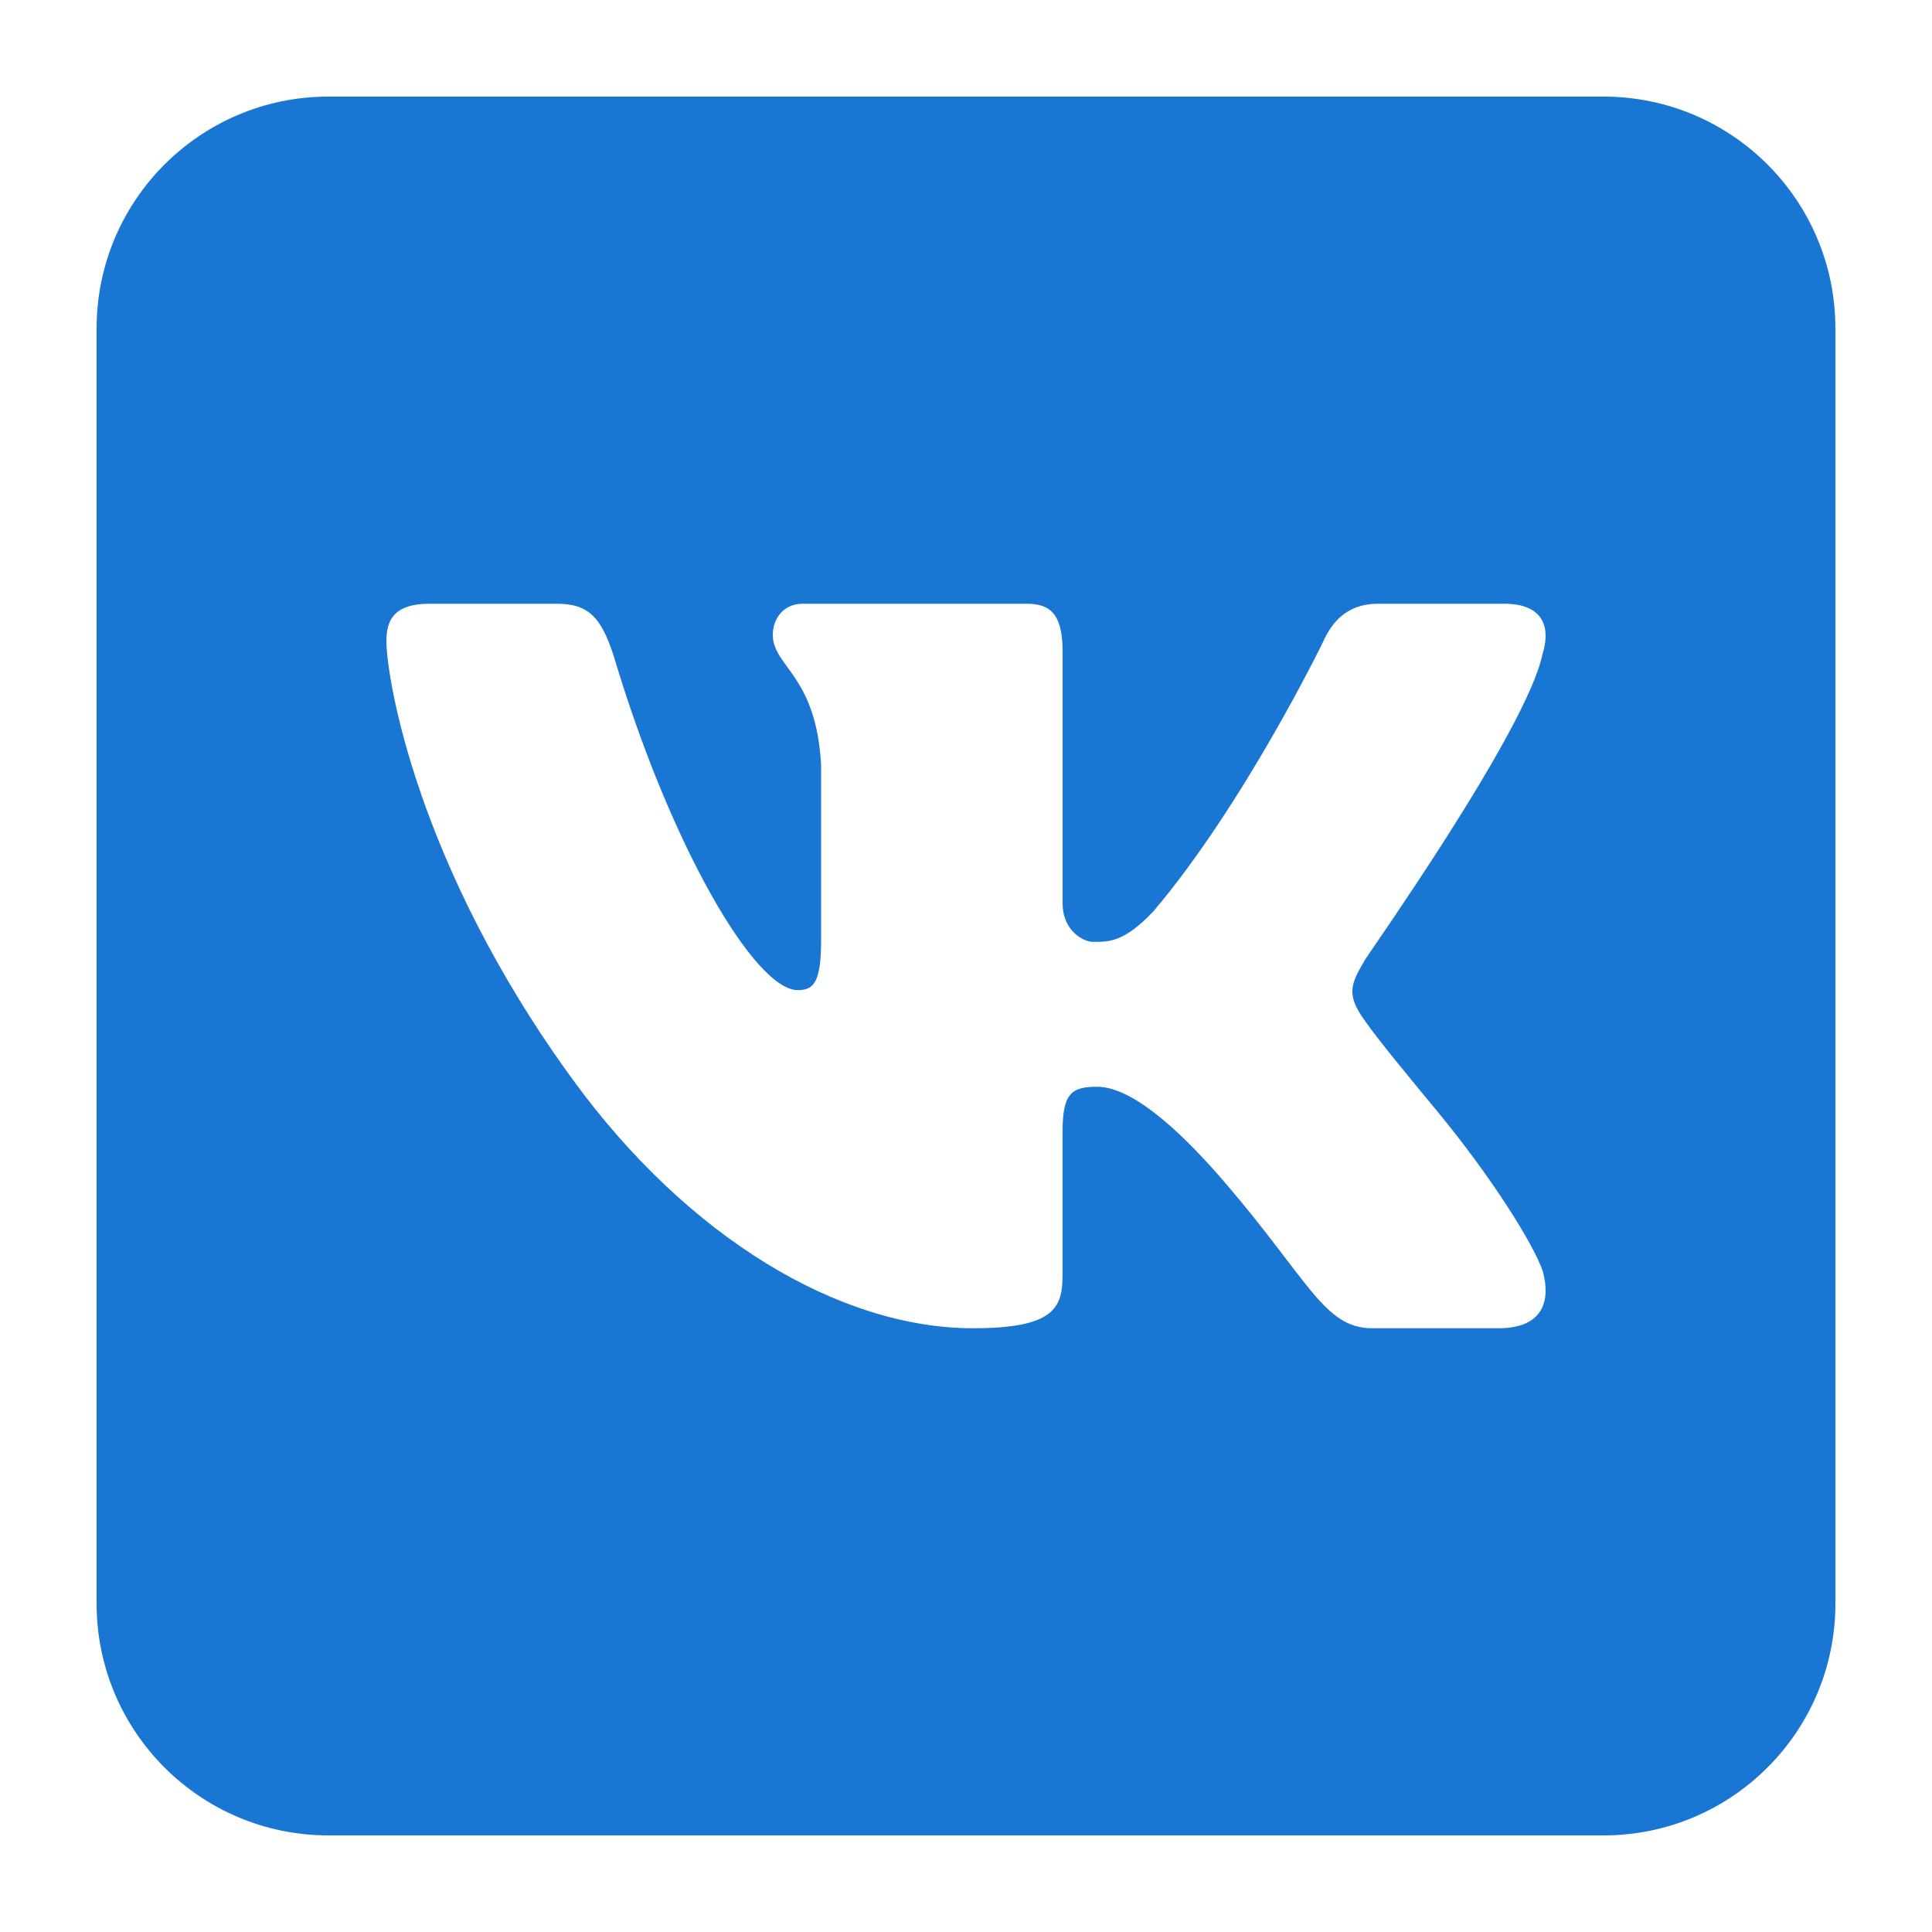 <?xml version="1.0" standalone="no"?><!DOCTYPE svg PUBLIC "-//W3C//DTD SVG 1.1//EN" "http://www.w3.org/Graphics/SVG/1.1/DTD/svg11.dtd"><svg class="icon" width="512px" height="512.00px" viewBox="0 0 1024 1024" version="1.1" xmlns="http://www.w3.org/2000/svg"><path d="M849.92 51.2H174.08c-67.866 0-122.88 55.014-122.88 122.88v675.84c0 67.866 55.014 122.88 122.88 122.88h675.84c67.866 0 122.88-55.014 122.88-122.88V174.08c0-67.866-55.014-122.88-122.88-122.88z m-55.588 652.8h-67.011c-25.405 0-33.444-25.139-77.722-76.8-38.4-44.81-58.301-51.2-68.055-51.2-13.66 0-18.34 3.41-18.376 23.91v76.078c0 17.08-4.393 28.012-47.355 28.012-70.912 0-151.014-47.99-211.809-131.2C220.16 458.061 204.8 358.272 204.8 339.814c0-10.24 3.251-19.814 22.784-19.814h67.656c16.927 0 23.429 7.526 29.932 27.341 30.024 100.659 74.88 177.449 97.659 177.449 8.453 0 12.37-4.091 12.37-26.619V405.422c-2.611-47.836-25.6-51.942-25.6-69.012 0-8.218 5.427-16.415 15.852-16.415h119.009c14.316 0 18.744 8.192 18.744 25.958v132.741c0 15.027 11.438 20.5 15.969 20.5 8.443 0 16.379 0.415 32-16 48.143-56.704 89.933-142.694 89.933-142.694 4.557-10.266 12.355-20.5 29.292-20.5h67.011c15.002 0 21.376 6.728 21.76 15.995 0.159 3.205-0.404 6.784-1.592 10.65-8.448 40.986-95.068 162.611-94.413 162.611-3.681 6.287-6.139 10.798-6.364 15.529-0.241 4.511 1.577 9.221 6.364 15.898 7.148 10.25 22.682 29.082 38.431 48.108 28.416 34.35 51.195 70.39 56.166 85.14 1.05 4.019 1.516 7.629 1.428 10.86-0.358 12.682-9.288 19.21-24.858 19.21z" fill="#1976D2" /></svg>